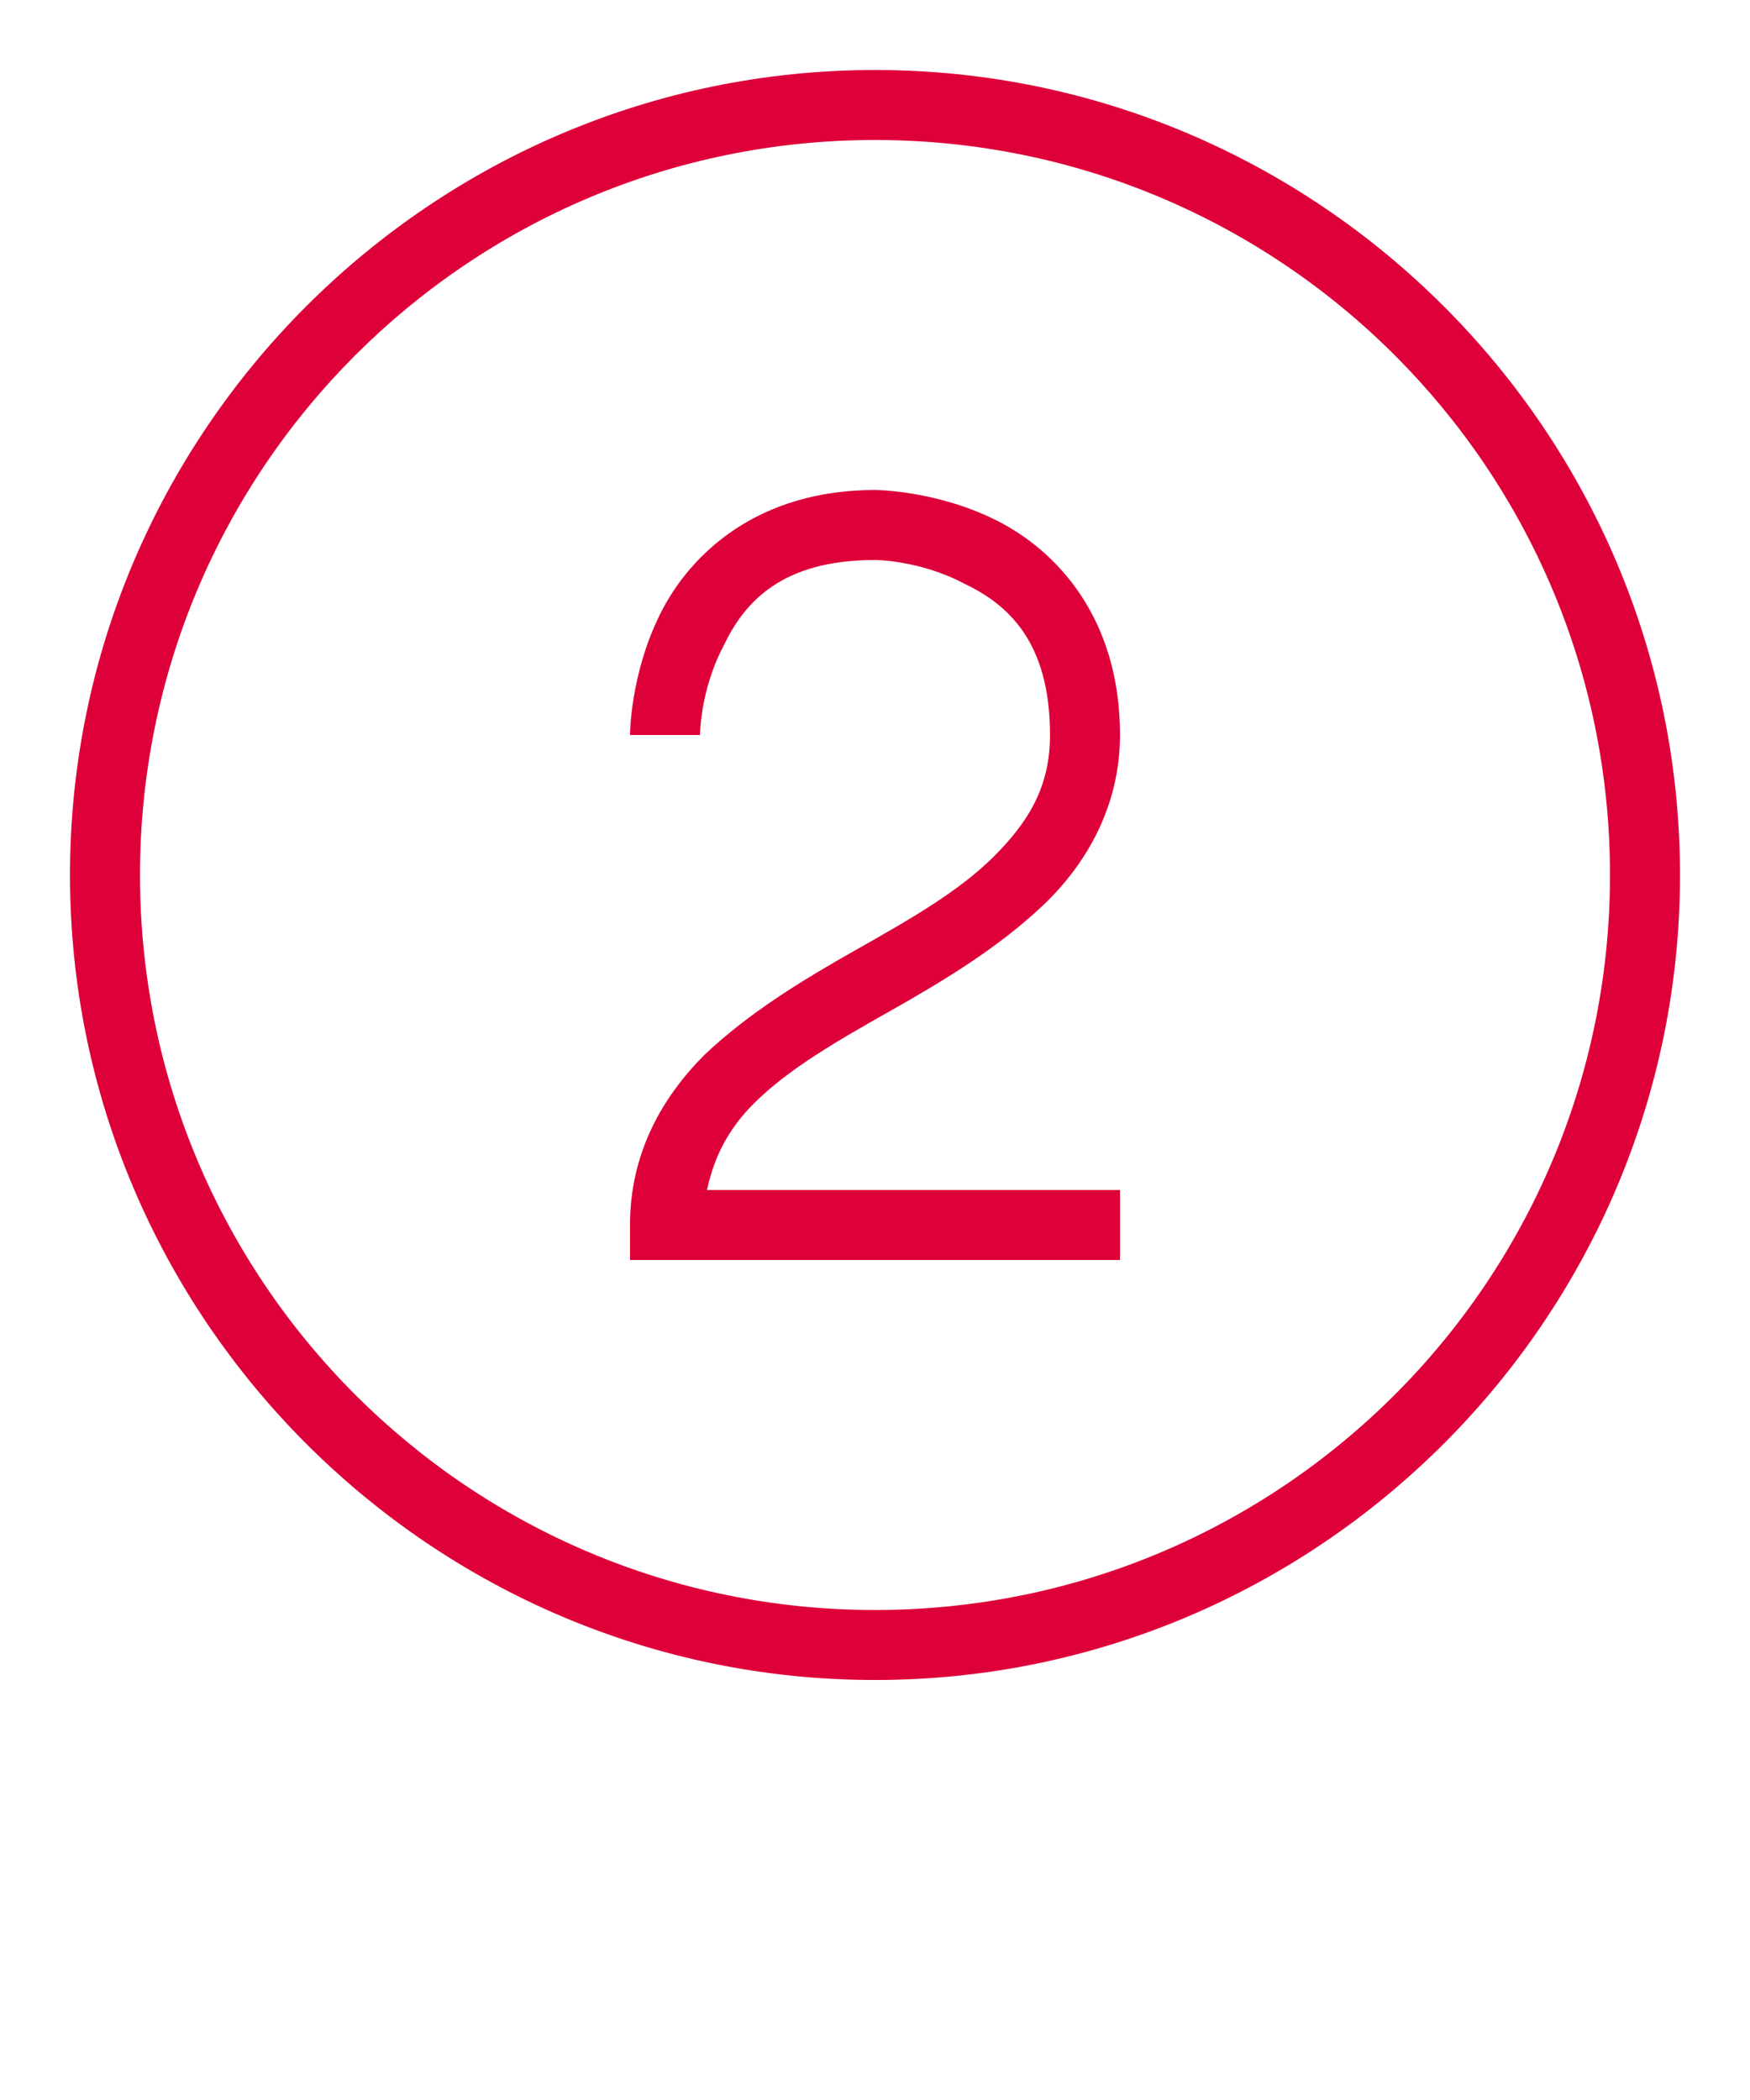 <?xml version="1.0" encoding="utf-8"?>
<!-- Generator: Adobe Illustrator 26.5.2, SVG Export Plug-In . SVG Version: 6.00 Build 0)  -->
<svg version="1.1" id="Ebene_1" xmlns="http://www.w3.org/2000/svg" xmlns:xlink="http://www.w3.org/1999/xlink" x="0px" y="0px"
	 width="75px" height="90px" viewBox="0 0 75 90" style="enable-background:new 0 0 75 90;" xml:space="preserve">
<style type="text/css">
	.st0{fill:#DE0039;}
</style>
<path class="st0" d="M37.5,3C18.5,3,3,18.5,3,37.5S18.5,72,37.5,72S72,56.5,72,37.5S56.5,3,37.5,3z M37.5,6C54.9,6,69,20.1,69,37.5
	S54.9,69,37.5,69S6,54.9,6,37.5S20.1,6,37.5,6z M37.5,21c-5,0-7.9,2.7-9.2,5.3S27,31.5,27,31.5h3c0,0,0-1.9,1-3.8
	c0.9-1.9,2.5-3.7,6.5-3.7c0,0,1.9,0,3.8,1c1.9,0.9,3.7,2.5,3.7,6.5c0,2.2-0.9,3.7-2.4,5.2s-3.6,2.7-5.9,4s-4.6,2.7-6.5,4.5
	C28.4,47,27,49.4,27,52.5V54h21v-3H30.3c0.3-1.4,0.9-2.6,2-3.7c1.5-1.5,3.6-2.7,5.9-4s4.6-2.7,6.5-4.5s3.3-4.3,3.3-7.3
	c0-5-2.7-7.9-5.3-9.2S37.5,21,37.5,21z"/>
</svg>
